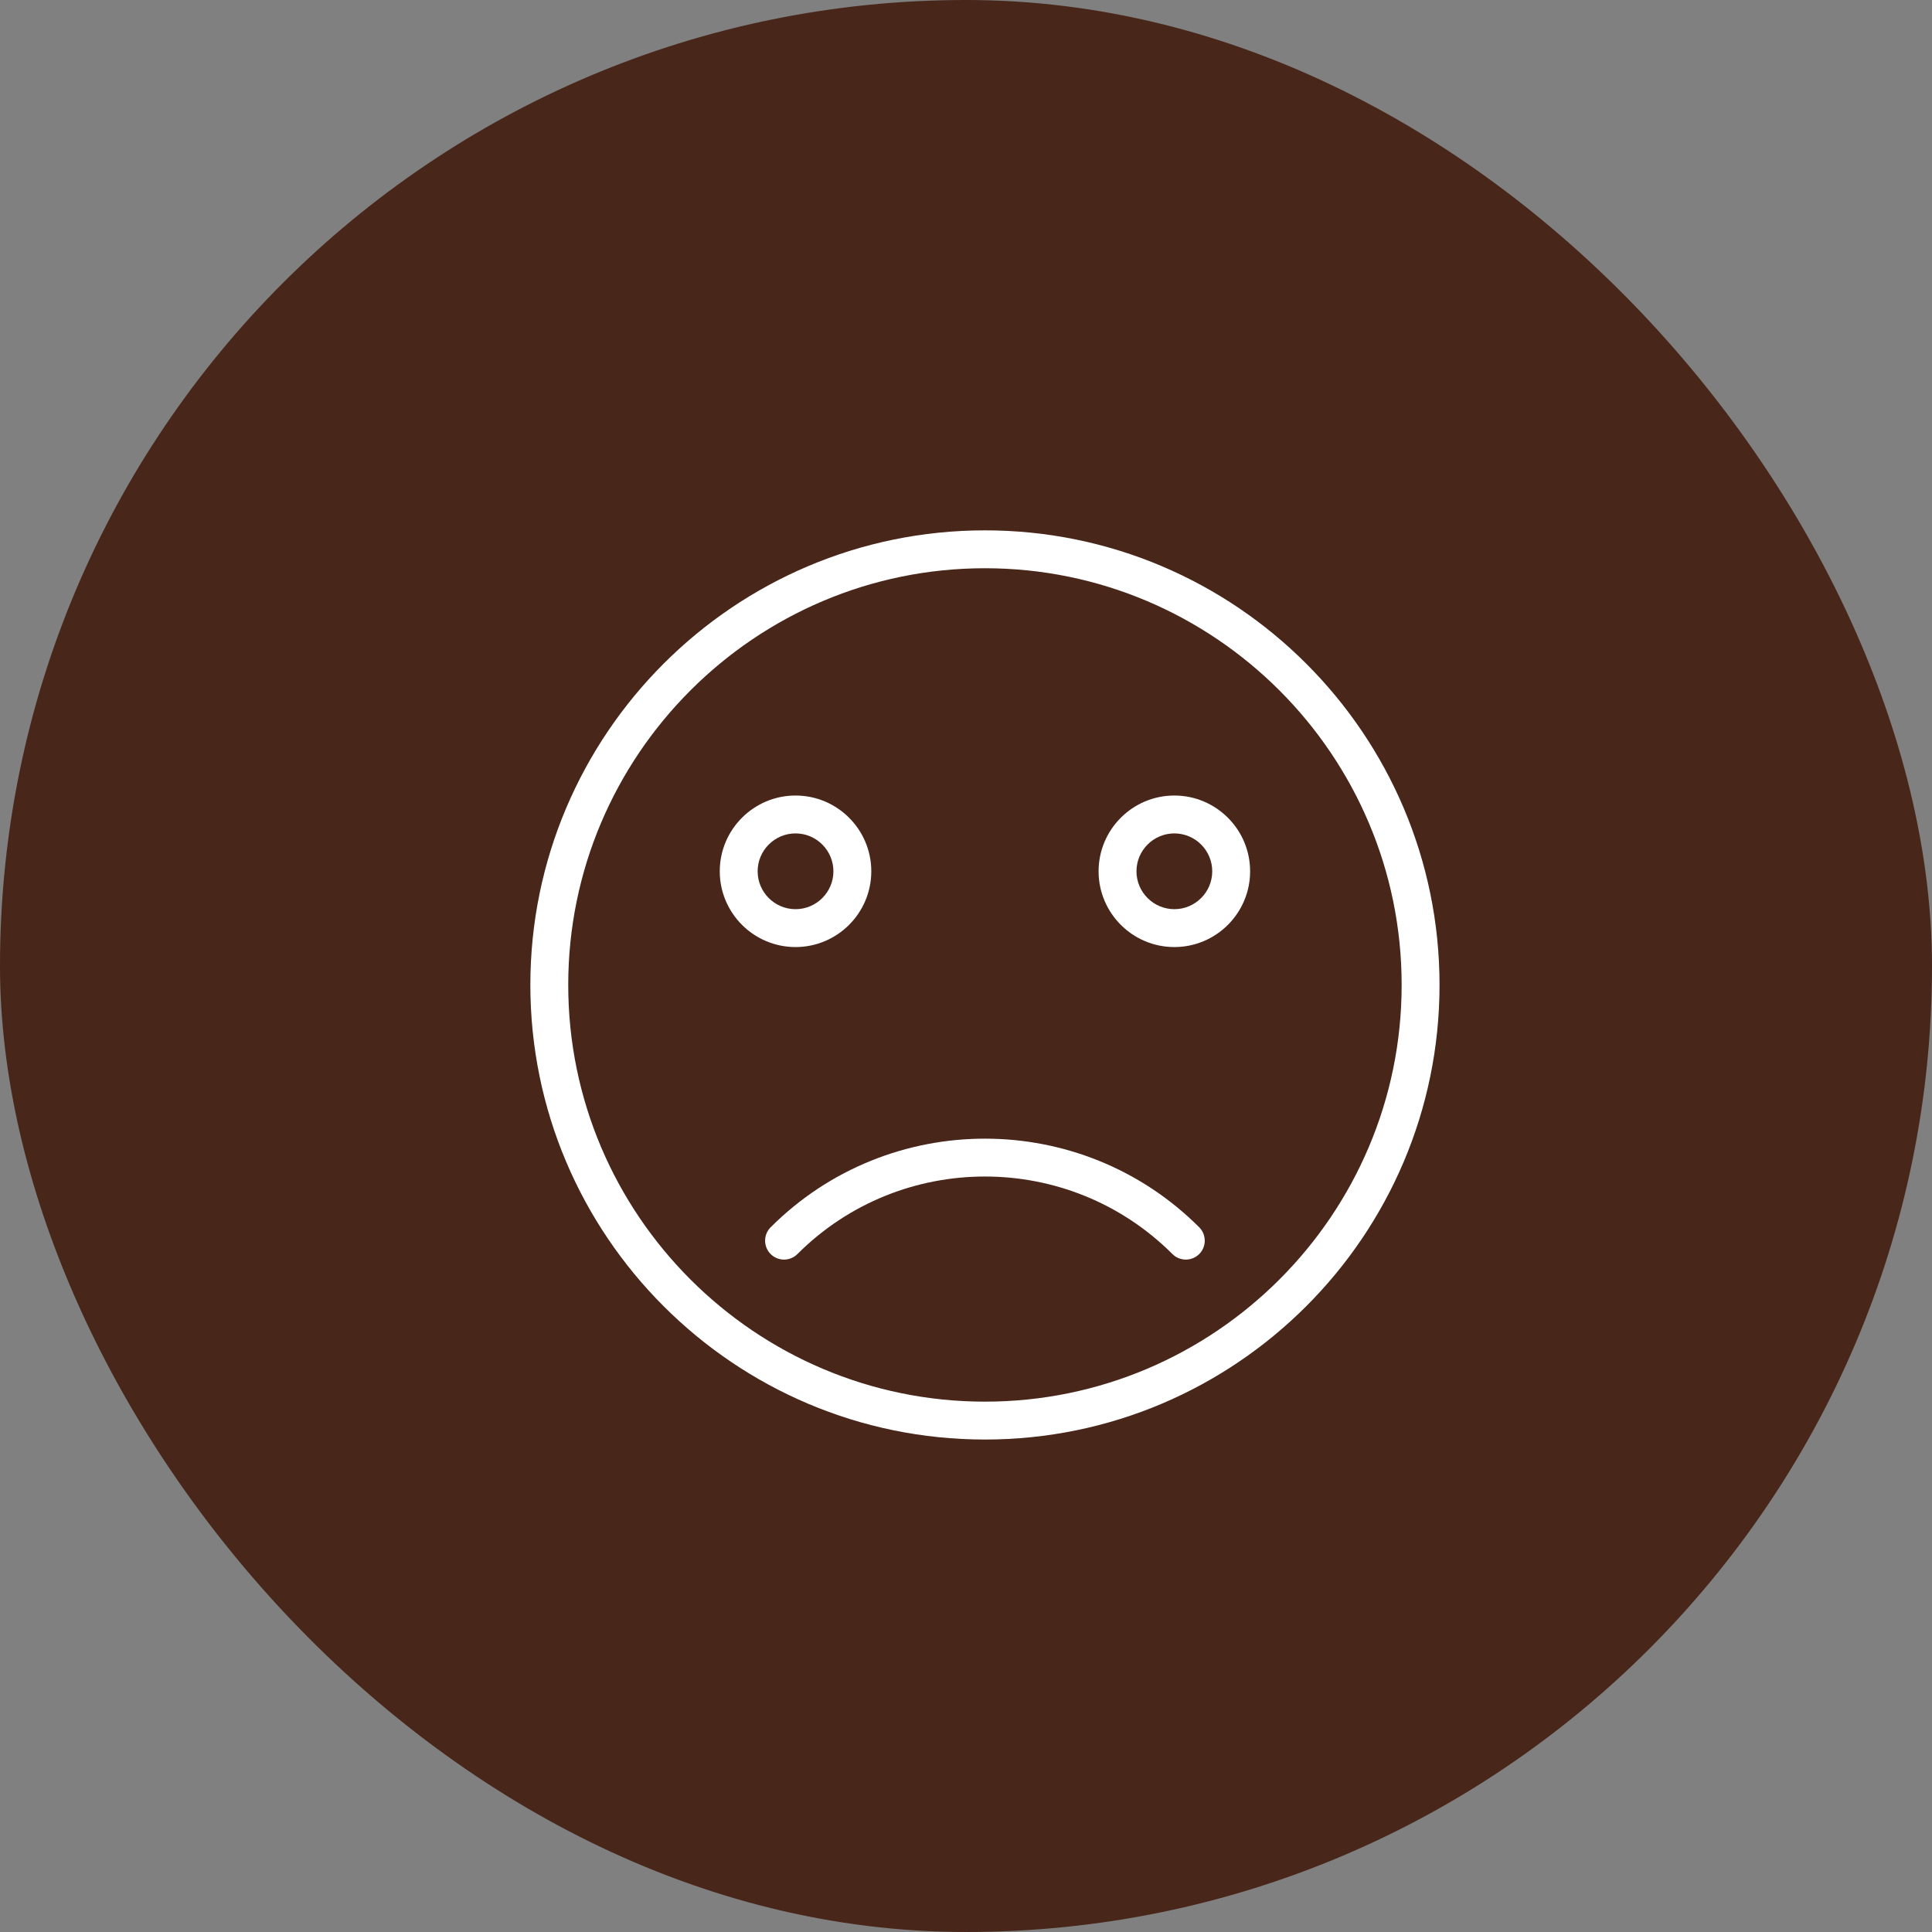 <svg width="51" height="51" viewBox="0 0 51 51" fill="none" xmlns="http://www.w3.org/2000/svg">
<rect x="0" y="0" width="51" height="51" fill="#808080" stroke="none"/>
<rect width="51" height="51" rx="25.5" fill="#48261A"/>
<g clip-path="url(#clip0_1474_6546)">
<path d="M26 38C19.383 38 14 32.617 14 26C14 19.383 19.383 14 26 14C32.617 14 38 19.383 38 26C38 32.617 32.617 38 26 38ZM26 15C19.935 15 15 19.935 15 26C15 32.065 19.935 37 26 37C32.065 37 37 32.065 37 26C37 19.935 32.065 15 26 15Z" fill="white"/>
<path d="M21 25C19.897 25 19 24.103 19 23C19 21.897 19.897 21 21 21C22.103 21 23 21.897 23 23C23 24.103 22.103 25 21 25ZM21 22C20.449 22 20 22.449 20 23C20 23.551 20.449 24 21 24C21.551 24 22 23.551 22 23C22 22.449 21.551 22 21 22Z" fill="white"/>
<path d="M31 25C29.897 25 29 24.103 29 23C29 21.897 29.897 21 31 21C32.103 21 33 21.897 33 23C33 24.103 32.103 25 31 25ZM31 22C30.449 22 30 22.449 30 23C30 23.551 30.449 24 31 24C31.551 24 32 23.551 32 23C32 22.449 31.551 22 31 22Z" fill="white"/>
<path d="M31.303 33.25C31.175 33.25 31.047 33.201 30.949 33.104C28.22 30.375 23.779 30.375 21.05 33.104C20.855 33.299 20.538 33.299 20.343 33.104C20.148 32.909 20.148 32.592 20.343 32.397C23.462 29.278 28.537 29.278 31.656 32.397C31.851 32.592 31.851 32.909 31.656 33.104C31.559 33.201 31.431 33.25 31.303 33.25Z" fill="white"/>
</g>
<defs>
<clipPath id="clip0_1474_6546">
<rect width="24" height="24" fill="white" transform="translate(14 14)"/>
</clipPath>
</defs>
</svg>
